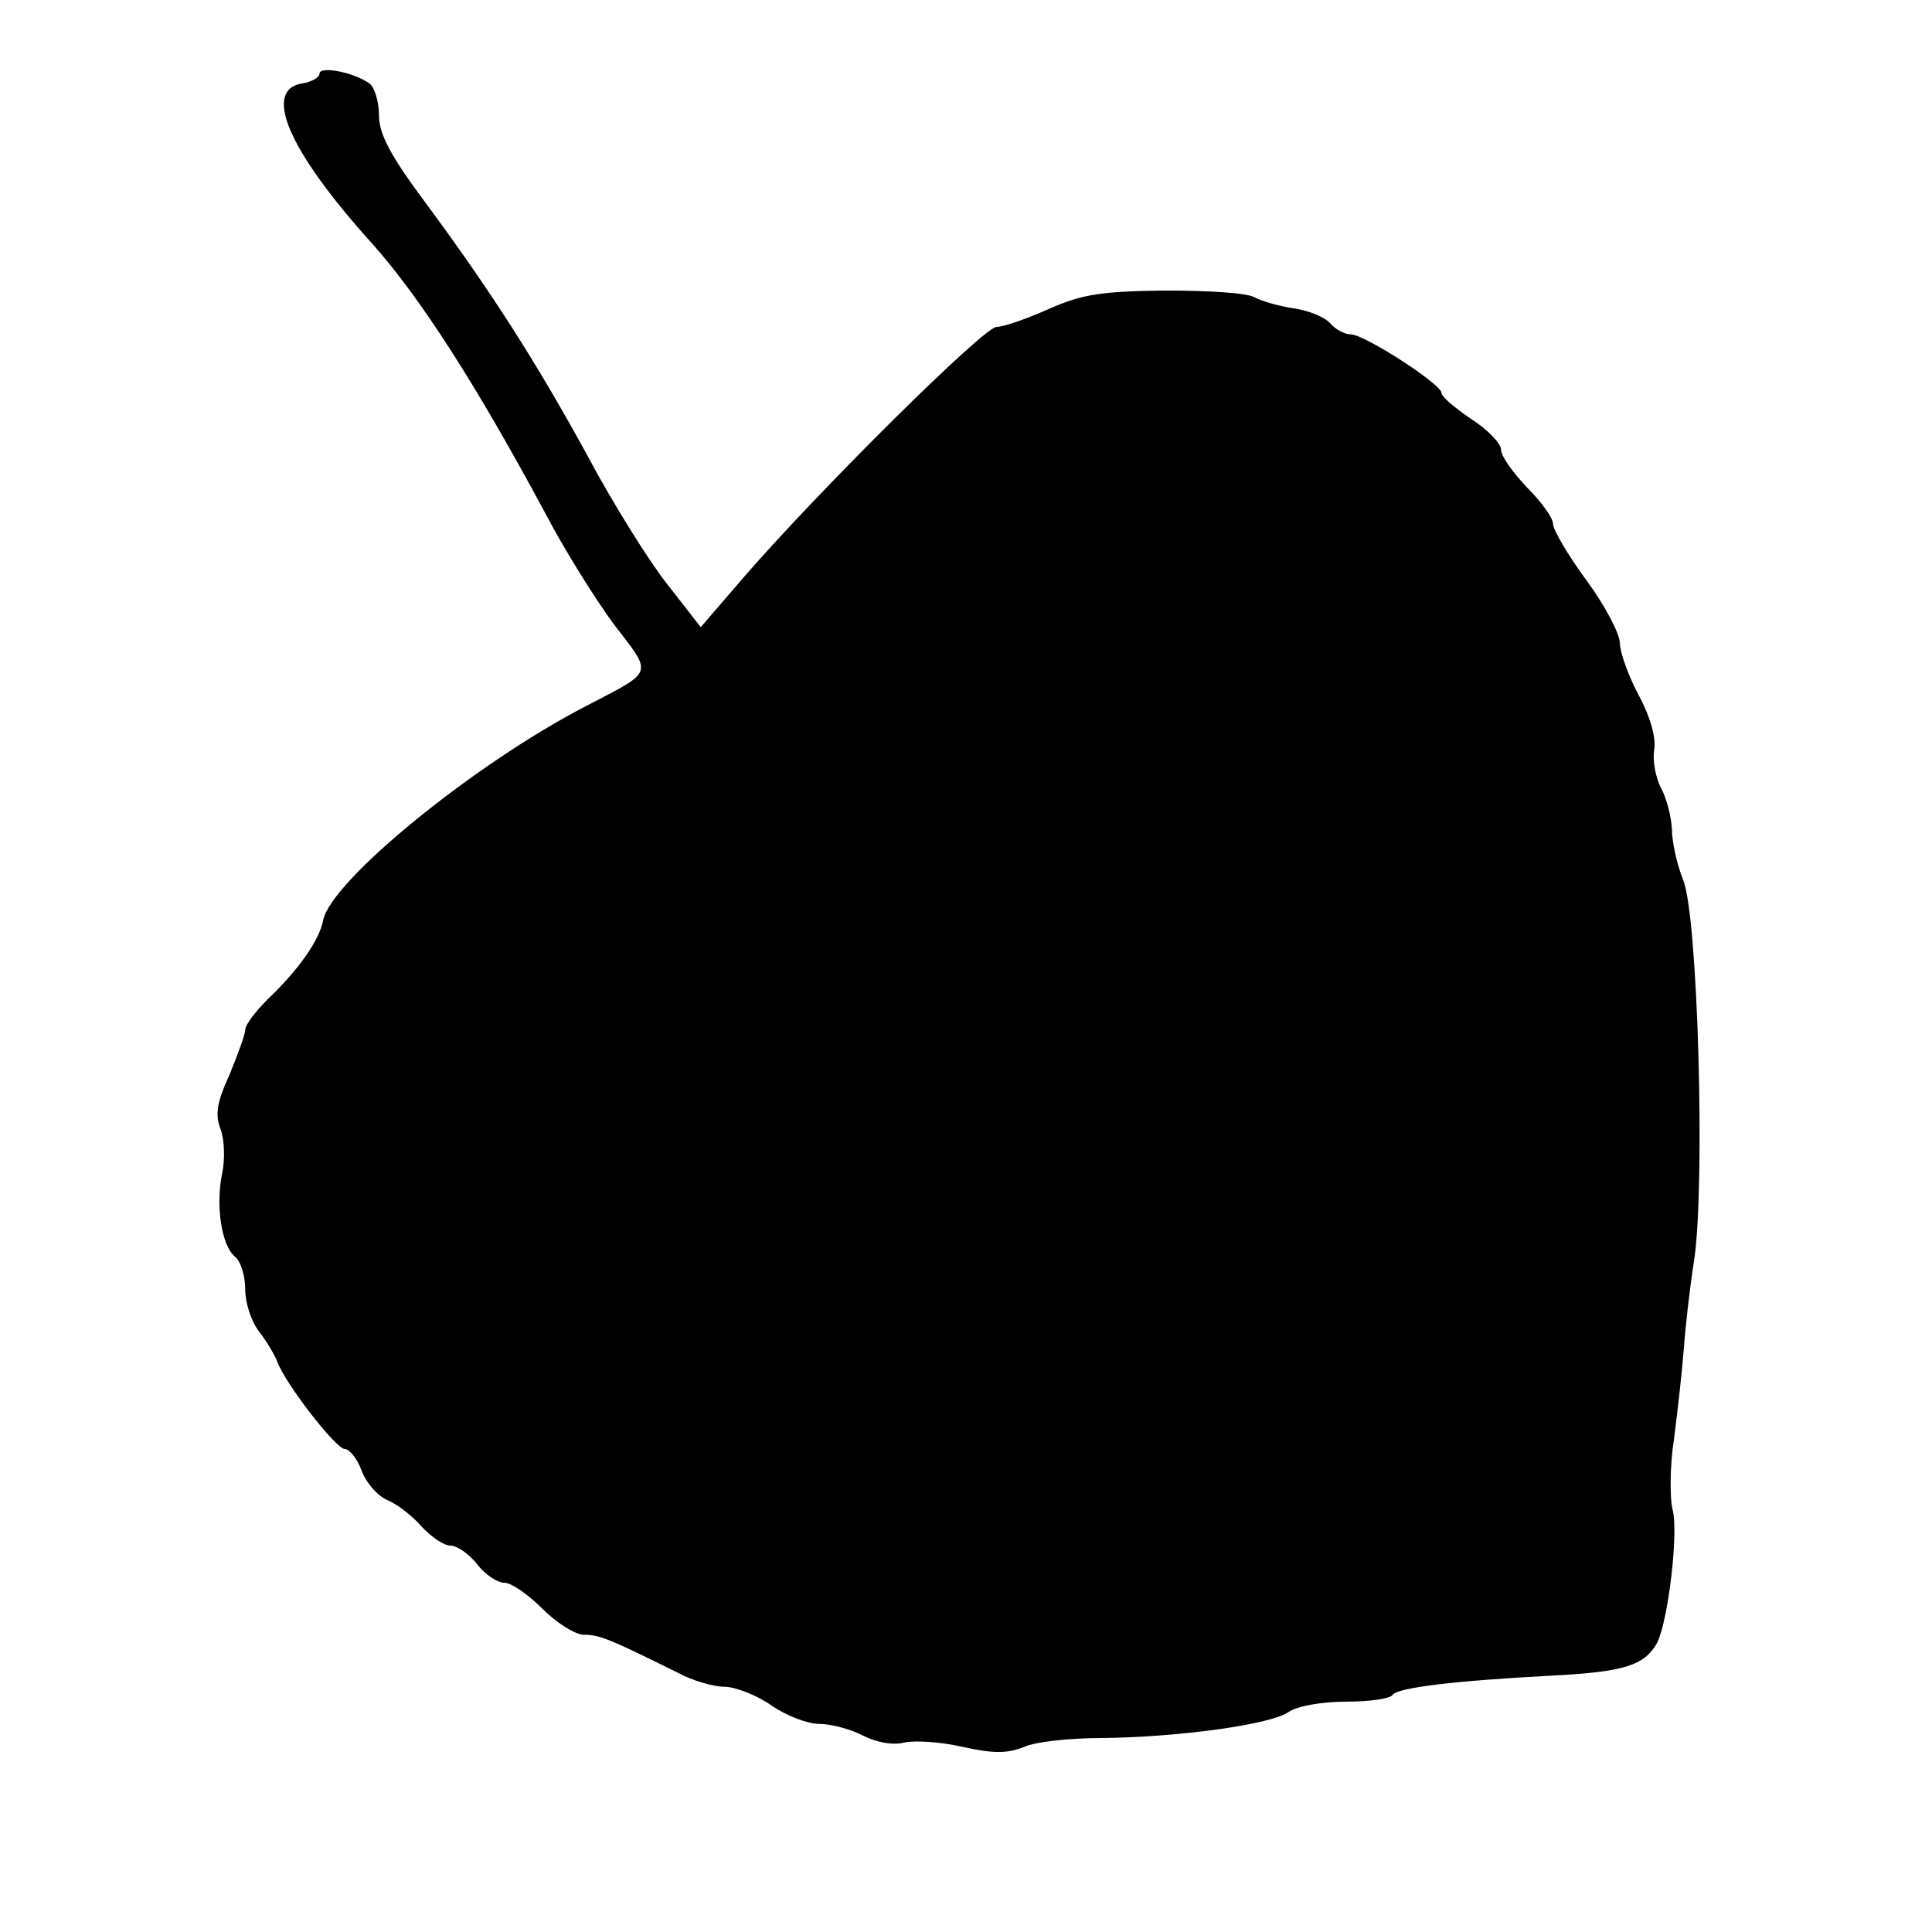 <?xml version="1.0" standalone="no"?>
<!DOCTYPE svg PUBLIC "-//W3C//DTD SVG 20010904//EN"
 "http://www.w3.org/TR/2001/REC-SVG-20010904/DTD/svg10.dtd">
<svg version="1.0" xmlns="http://www.w3.org/2000/svg"
 width="260pt" height="260pt" viewBox="0 0 260 260"
 preserveAspectRatio="xMidYMid meet">
<g transform="translate(0,260) scale(0.1,-0.1)"
fill="#000000" stroke="none">
<path d="M430 2501 c0 -5 -10 -11 -22 -13 -56 -8 -20 -91 93 -216 65 -73 140
-190 233 -363 25 -48 67 -115 92 -149 53 -69 55 -62 -37 -110 -151 -78 -343
-235 -354 -288 -5 -27 -33 -67 -74 -106 -17 -17 -31 -35 -31 -42 0 -6 -10 -33
-21 -60 -17 -37 -20 -54 -12 -74 5 -14 6 -40 2 -59 -9 -43 -1 -97 17 -112 8
-6 14 -26 14 -44 0 -18 8 -43 18 -56 10 -13 21 -31 25 -41 10 -29 79 -118 91
-118 6 0 17 -13 23 -30 6 -16 22 -34 35 -39 12 -5 33 -21 45 -35 13 -14 30
-26 39 -26 9 0 25 -11 36 -25 11 -14 27 -25 37 -25 9 0 32 -16 51 -35 19 -19
44 -35 56 -35 21 0 35 -6 126 -51 20 -11 49 -19 63 -19 14 0 43 -11 63 -25 20
-14 49 -25 65 -25 15 0 42 -7 59 -16 18 -9 40 -13 55 -9 14 3 49 1 79 -6 41
-9 59 -9 82 0 15 7 62 12 103 12 104 1 229 18 253 35 12 8 44 14 78 14 31 0
59 4 62 9 7 10 83 19 214 26 99 5 125 14 142 44 15 30 29 148 21 179 -4 15 -4
59 2 97 5 39 11 93 13 120 2 28 8 82 14 120 15 102 5 464 -15 511 -8 20 -15
51 -15 68 -1 17 -7 42 -15 56 -7 14 -11 36 -9 50 3 15 -4 43 -20 73 -14 26
-26 59 -26 71 0 13 -20 51 -45 85 -25 34 -45 68 -45 76 0 8 -16 30 -35 49 -19
20 -35 42 -35 51 0 8 -18 27 -40 41 -22 15 -40 30 -40 35 0 12 -104 79 -122
79 -9 0 -21 7 -28 15 -7 8 -28 17 -49 20 -20 3 -44 10 -53 15 -10 6 -64 9
-120 9 -86 -1 -112 -5 -157 -25 -29 -13 -61 -24 -70 -24 -17 0 -241 -222 -342
-339 l-56 -65 -46 59 c-25 32 -73 109 -106 171 -70 128 -131 223 -219 342 -47
63 -62 92 -62 117 0 18 -6 37 -12 42 -19 15 -68 25 -68 14z"/>
</g>
</svg>
